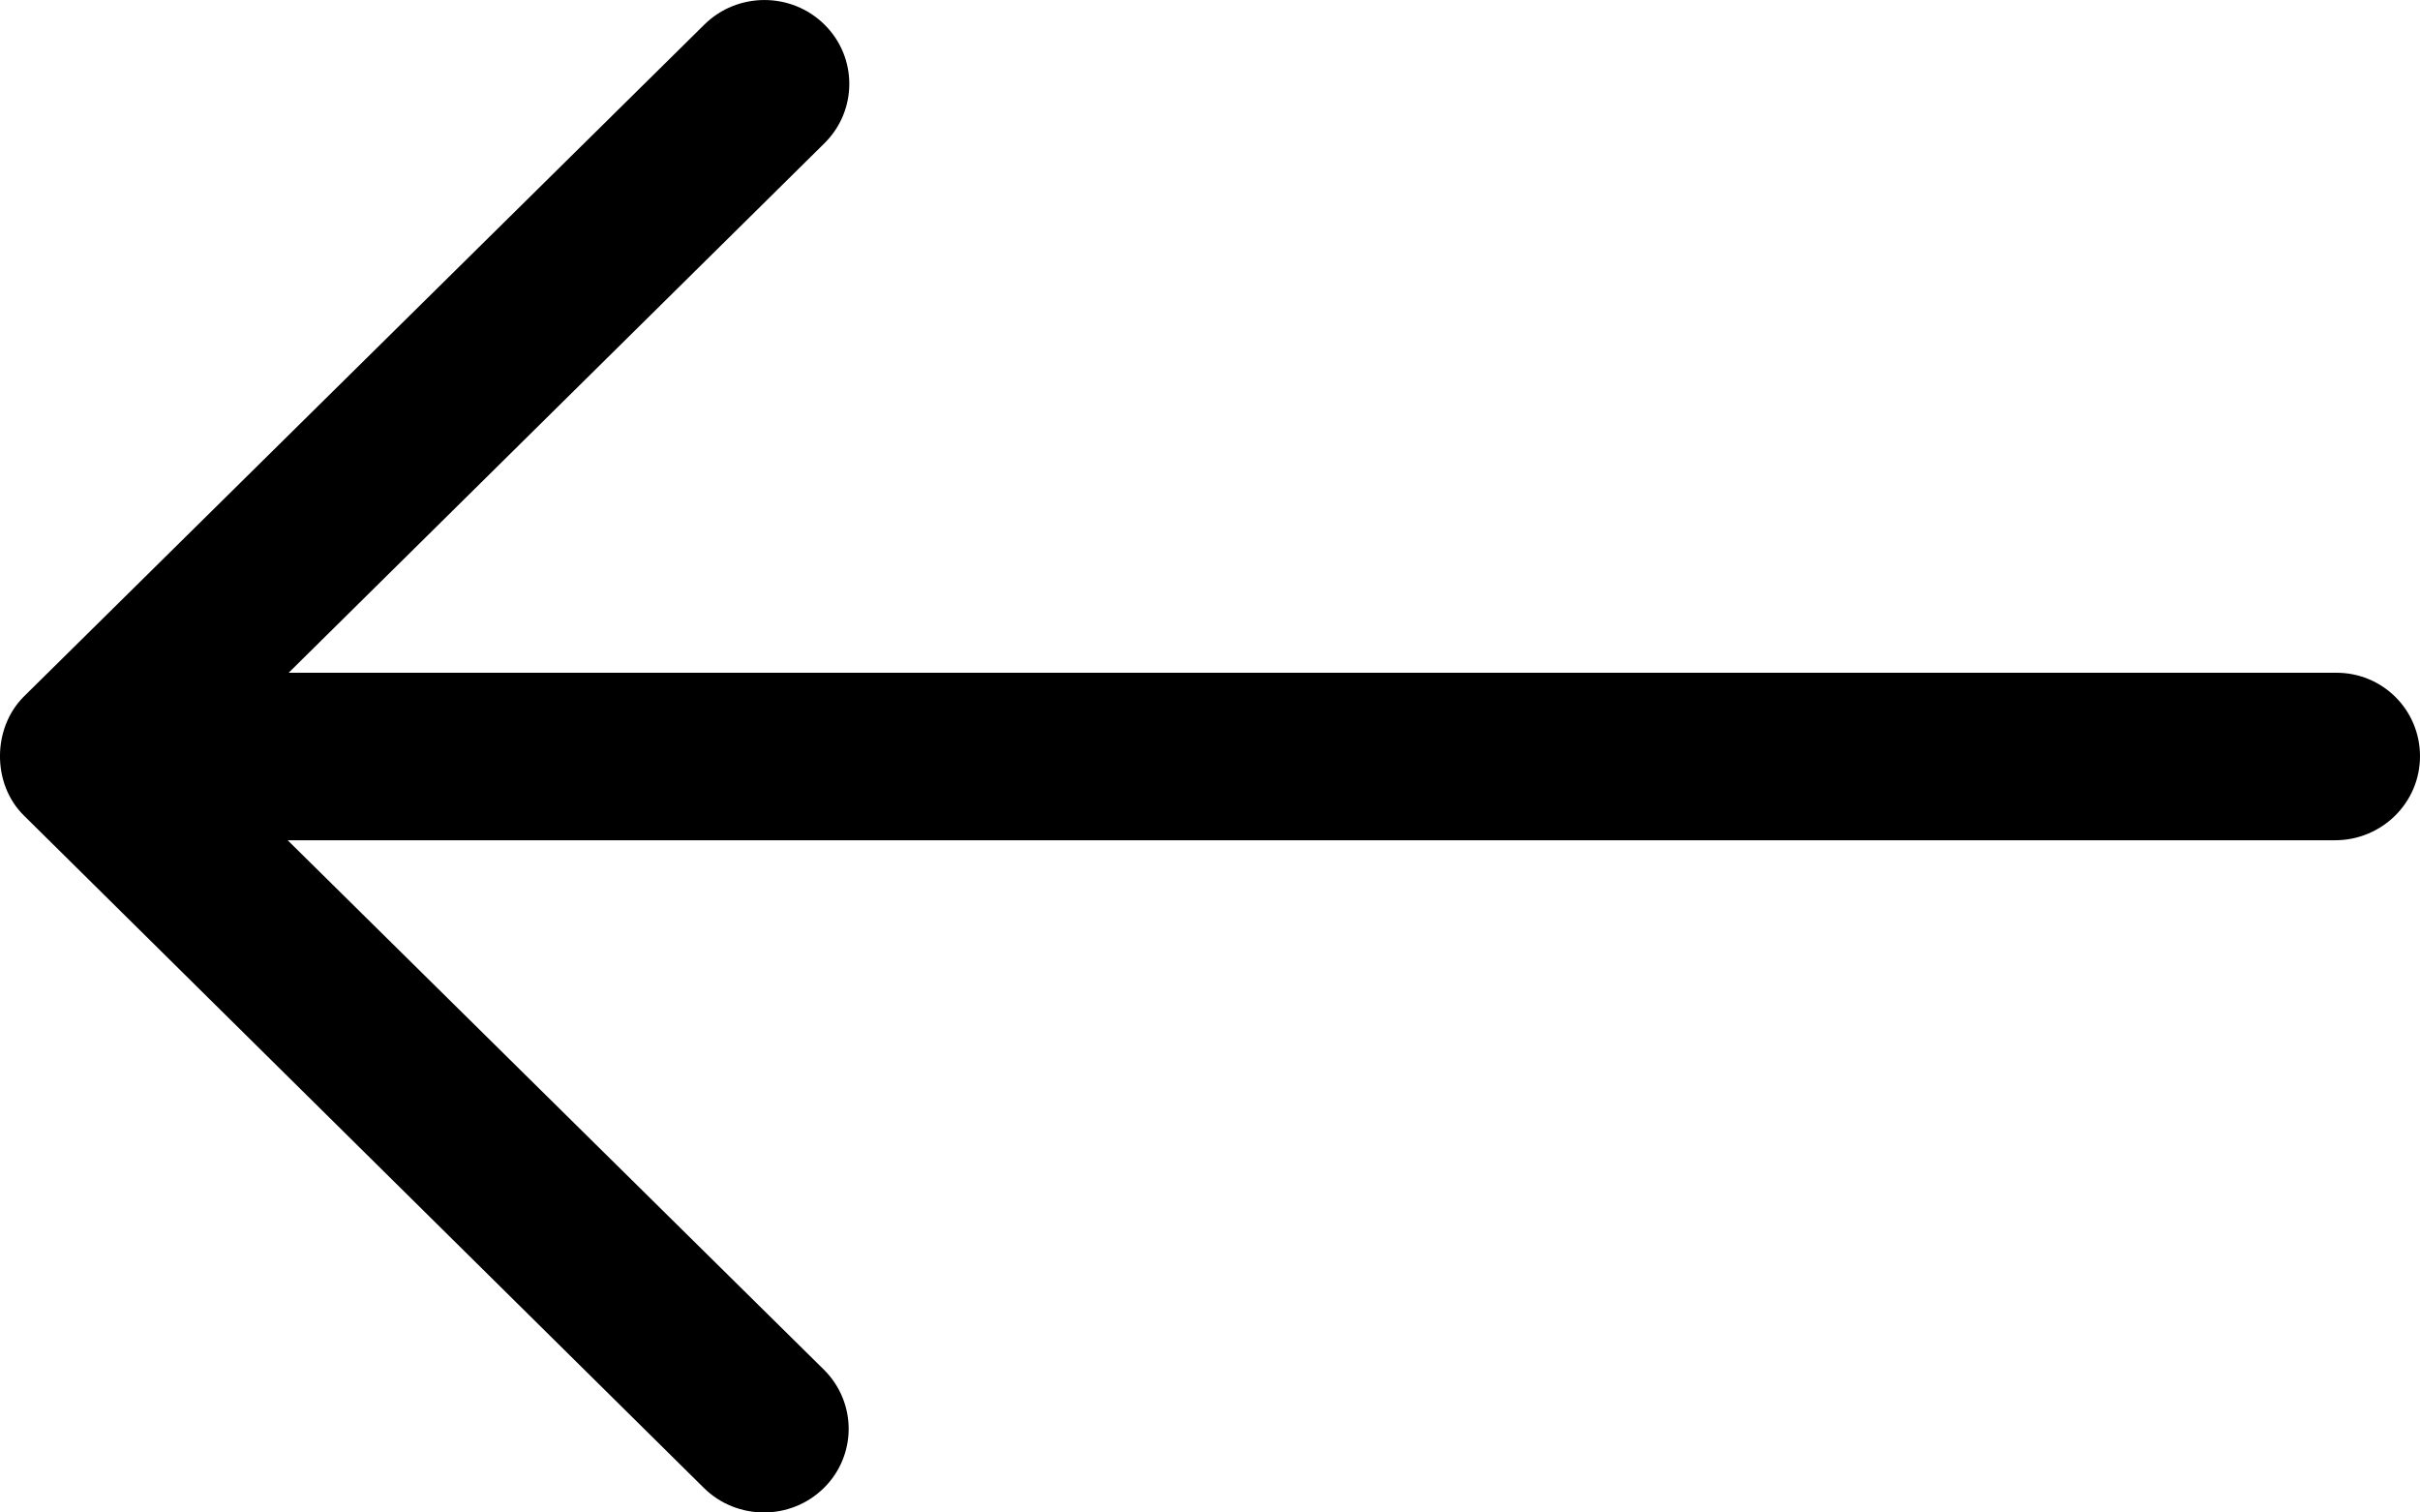 <?xml version="1.0" encoding="UTF-8" standalone="no"?>
<!DOCTYPE svg PUBLIC "-//W3C//DTD SVG 1.1//EN" "http://www.w3.org/Graphics/SVG/1.1/DTD/svg11.dtd">
<svg width="32px" height="20px" viewBox="0 0 32 20" version="1.1" xmlns="http://www.w3.org/2000/svg" xmlns:xlink="http://www.w3.org/1999/xlink" xml:space="preserve" xmlns:serif="http://www.serif.com/" style="fill-rule:evenodd;clip-rule:evenodd;stroke-linejoin:round;stroke-miterlimit:2;">
    <path d="M32,10C32,10.614 31.497,11.111 30.876,11.111L3.804,11.111L10.895,18.112C11.111,18.326 11.222,18.61 11.222,18.894C11.222,19.178 11.111,19.462 10.895,19.675C10.458,20.108 9.745,20.108 9.307,19.675L0.314,10.782C-0.105,10.368 -0.105,9.632 0.314,9.212L9.314,0.325C9.752,-0.108 10.464,-0.108 10.902,0.325C11.34,0.757 11.34,1.461 10.902,1.894L3.817,8.896L30.882,8.896C31.503,8.889 32,9.386 32,10Z"/>
</svg>
